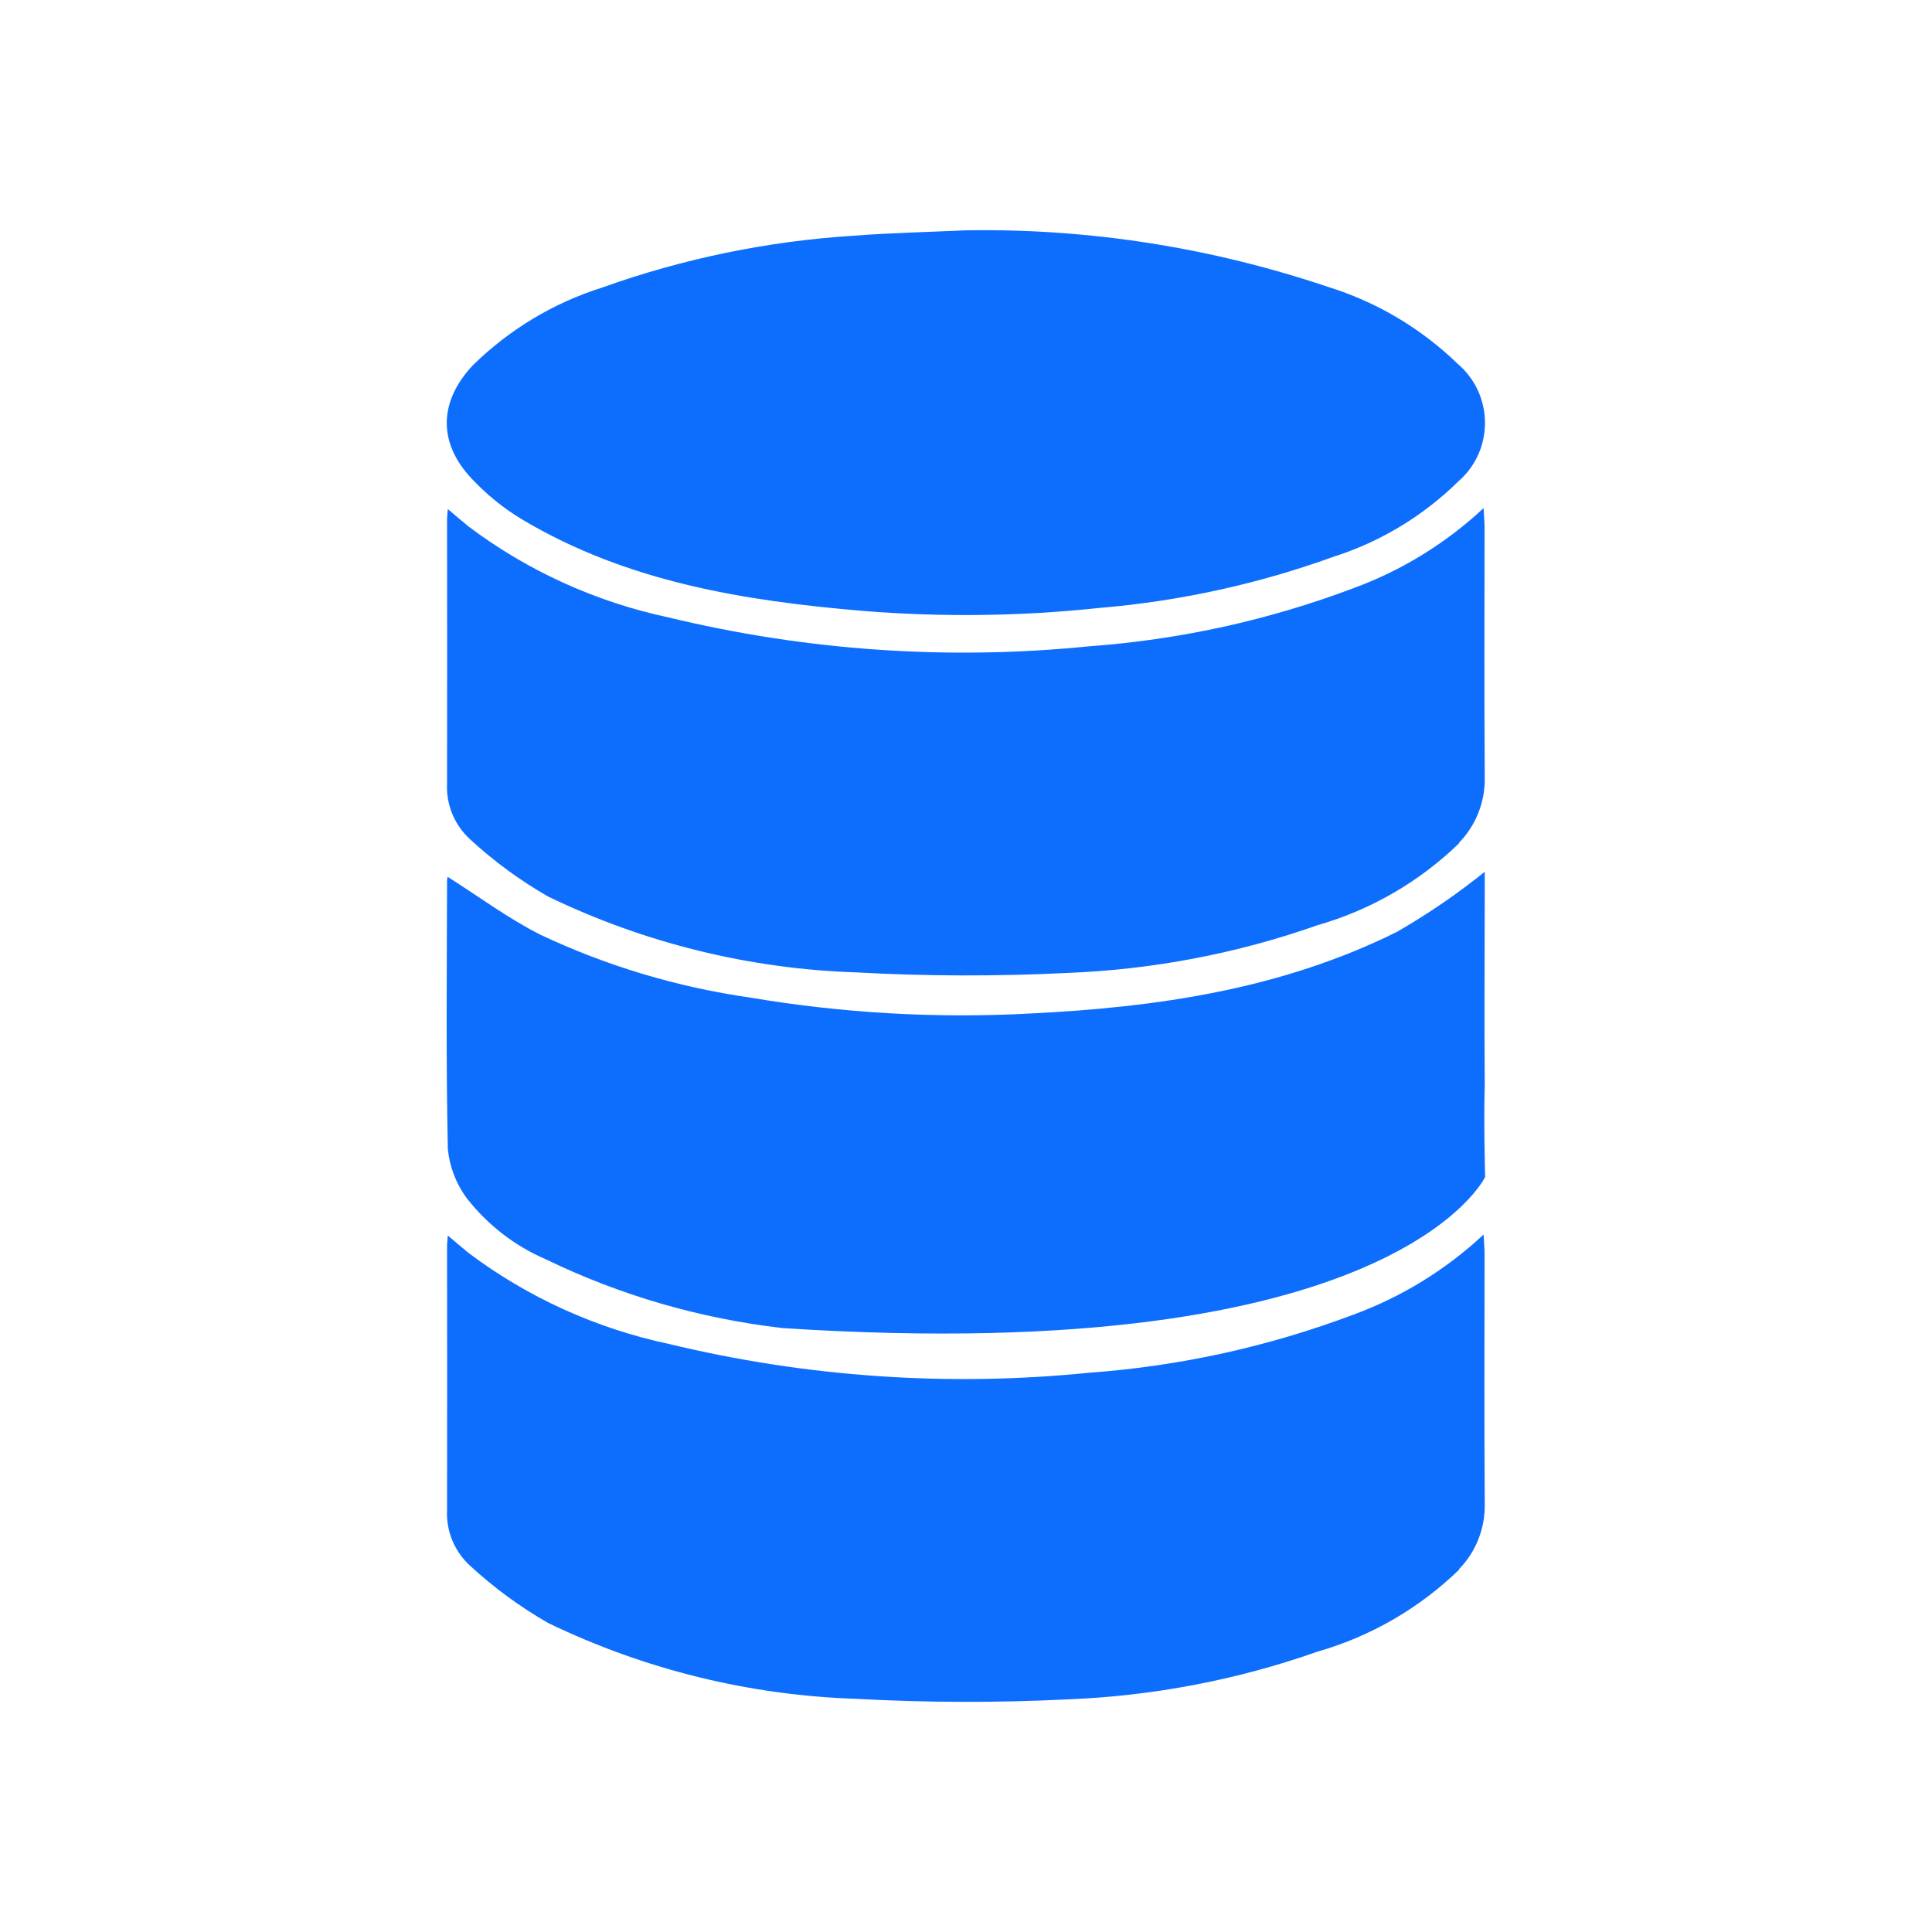 <?xml version="1.0" encoding="UTF-8"?>
<svg id="database" xmlns="http://www.w3.org/2000/svg" viewBox="0 0 100 100">
  <path d="m75.53,43.64c-2.06,2-4.58,3.46-7.34,4.25-4.17,1.47-8.54,2.3-12.96,2.47-3.64.18-7.29.17-10.93-.03-5.52-.18-10.95-1.52-15.92-3.92-1.45-.83-2.8-1.82-4.03-2.95-.82-.74-1.27-1.81-1.21-2.92.01-4.57,0-9.13,0-13.7,0-.12.02-.23.04-.49.4.34.73.62,1.07.9,3.07,2.31,6.61,3.91,10.36,4.71,7.13,1.72,14.5,2.23,21.79,1.49,4.67-.34,9.26-1.35,13.64-3,2.51-.92,4.8-2.33,6.75-4.15.02.43.05.68.05.93,0,4.33-.02,8.66.01,12.99.03,1.27-.45,2.5-1.34,3.41Zm0,37.6c-2.06,2-4.58,3.46-7.34,4.25-4.17,1.47-8.54,2.3-12.96,2.47-3.64.18-7.29.17-10.93-.03-5.52-.18-10.95-1.52-15.92-3.92-1.45-.83-2.8-1.82-4.03-2.95-.82-.74-1.27-1.81-1.21-2.92.01-4.57,0-9.13,0-13.7,0-.12.02-.23.04-.49.4.34.73.62,1.07.9,3.07,2.31,6.61,3.91,10.36,4.71,7.13,1.72,14.5,2.23,21.79,1.49,4.67-.34,9.26-1.35,13.64-3,2.51-.92,4.8-2.33,6.75-4.15.02.43.05.68.05.93,0,4.33-.02,8.66.01,12.99.03,1.27-.45,2.5-1.34,3.41Zm-6.35-52.48c-3.96,1.45-8.1,2.36-12.31,2.71-4.06.43-8.14.48-12.21.15-6.14-.52-12.19-1.49-17.63-4.73-.97-.58-1.85-1.3-2.62-2.12-1.76-1.87-1.69-4,.07-5.87,1.89-1.85,4.18-3.23,6.7-4.02,4.19-1.5,8.57-2.4,13.01-2.68,1.94-.15,3.9-.19,5.85-.28,6.36-.1,12.68.9,18.7,2.93,2.52.78,4.82,2.15,6.72,3.99,1.68,1.44,1.88,3.97.44,5.66-.13.15-.27.29-.42.42-1.78,1.75-3.94,3.07-6.31,3.85Zm-46,16.63c1.58,1,3.11,2.14,4.79,2.99,3.43,1.62,7.08,2.71,10.83,3.25,4.79.81,9.65,1.09,14.5.83,6.56-.32,13.02-1.25,19.01-4.23,1.4-.81,2.74-1.7,4.01-2.69.13-.09.25-.2.53-.42v1.11c0,3.32-.03,6.64,0,9.96-.06,1.81.02,4.73.02,4.73,0,0-4.63,9.89-36.37,7.82-4.25-.49-8.4-1.69-12.25-3.56-1.61-.69-3.01-1.78-4.09-3.16-.55-.74-.89-1.63-.98-2.55-.1-4.62-.05-9.25-.04-13.88,0-.07.01-.14.03-.2h0Z" fill="#0d6efd" fill-rule="evenodd"/>
</svg>